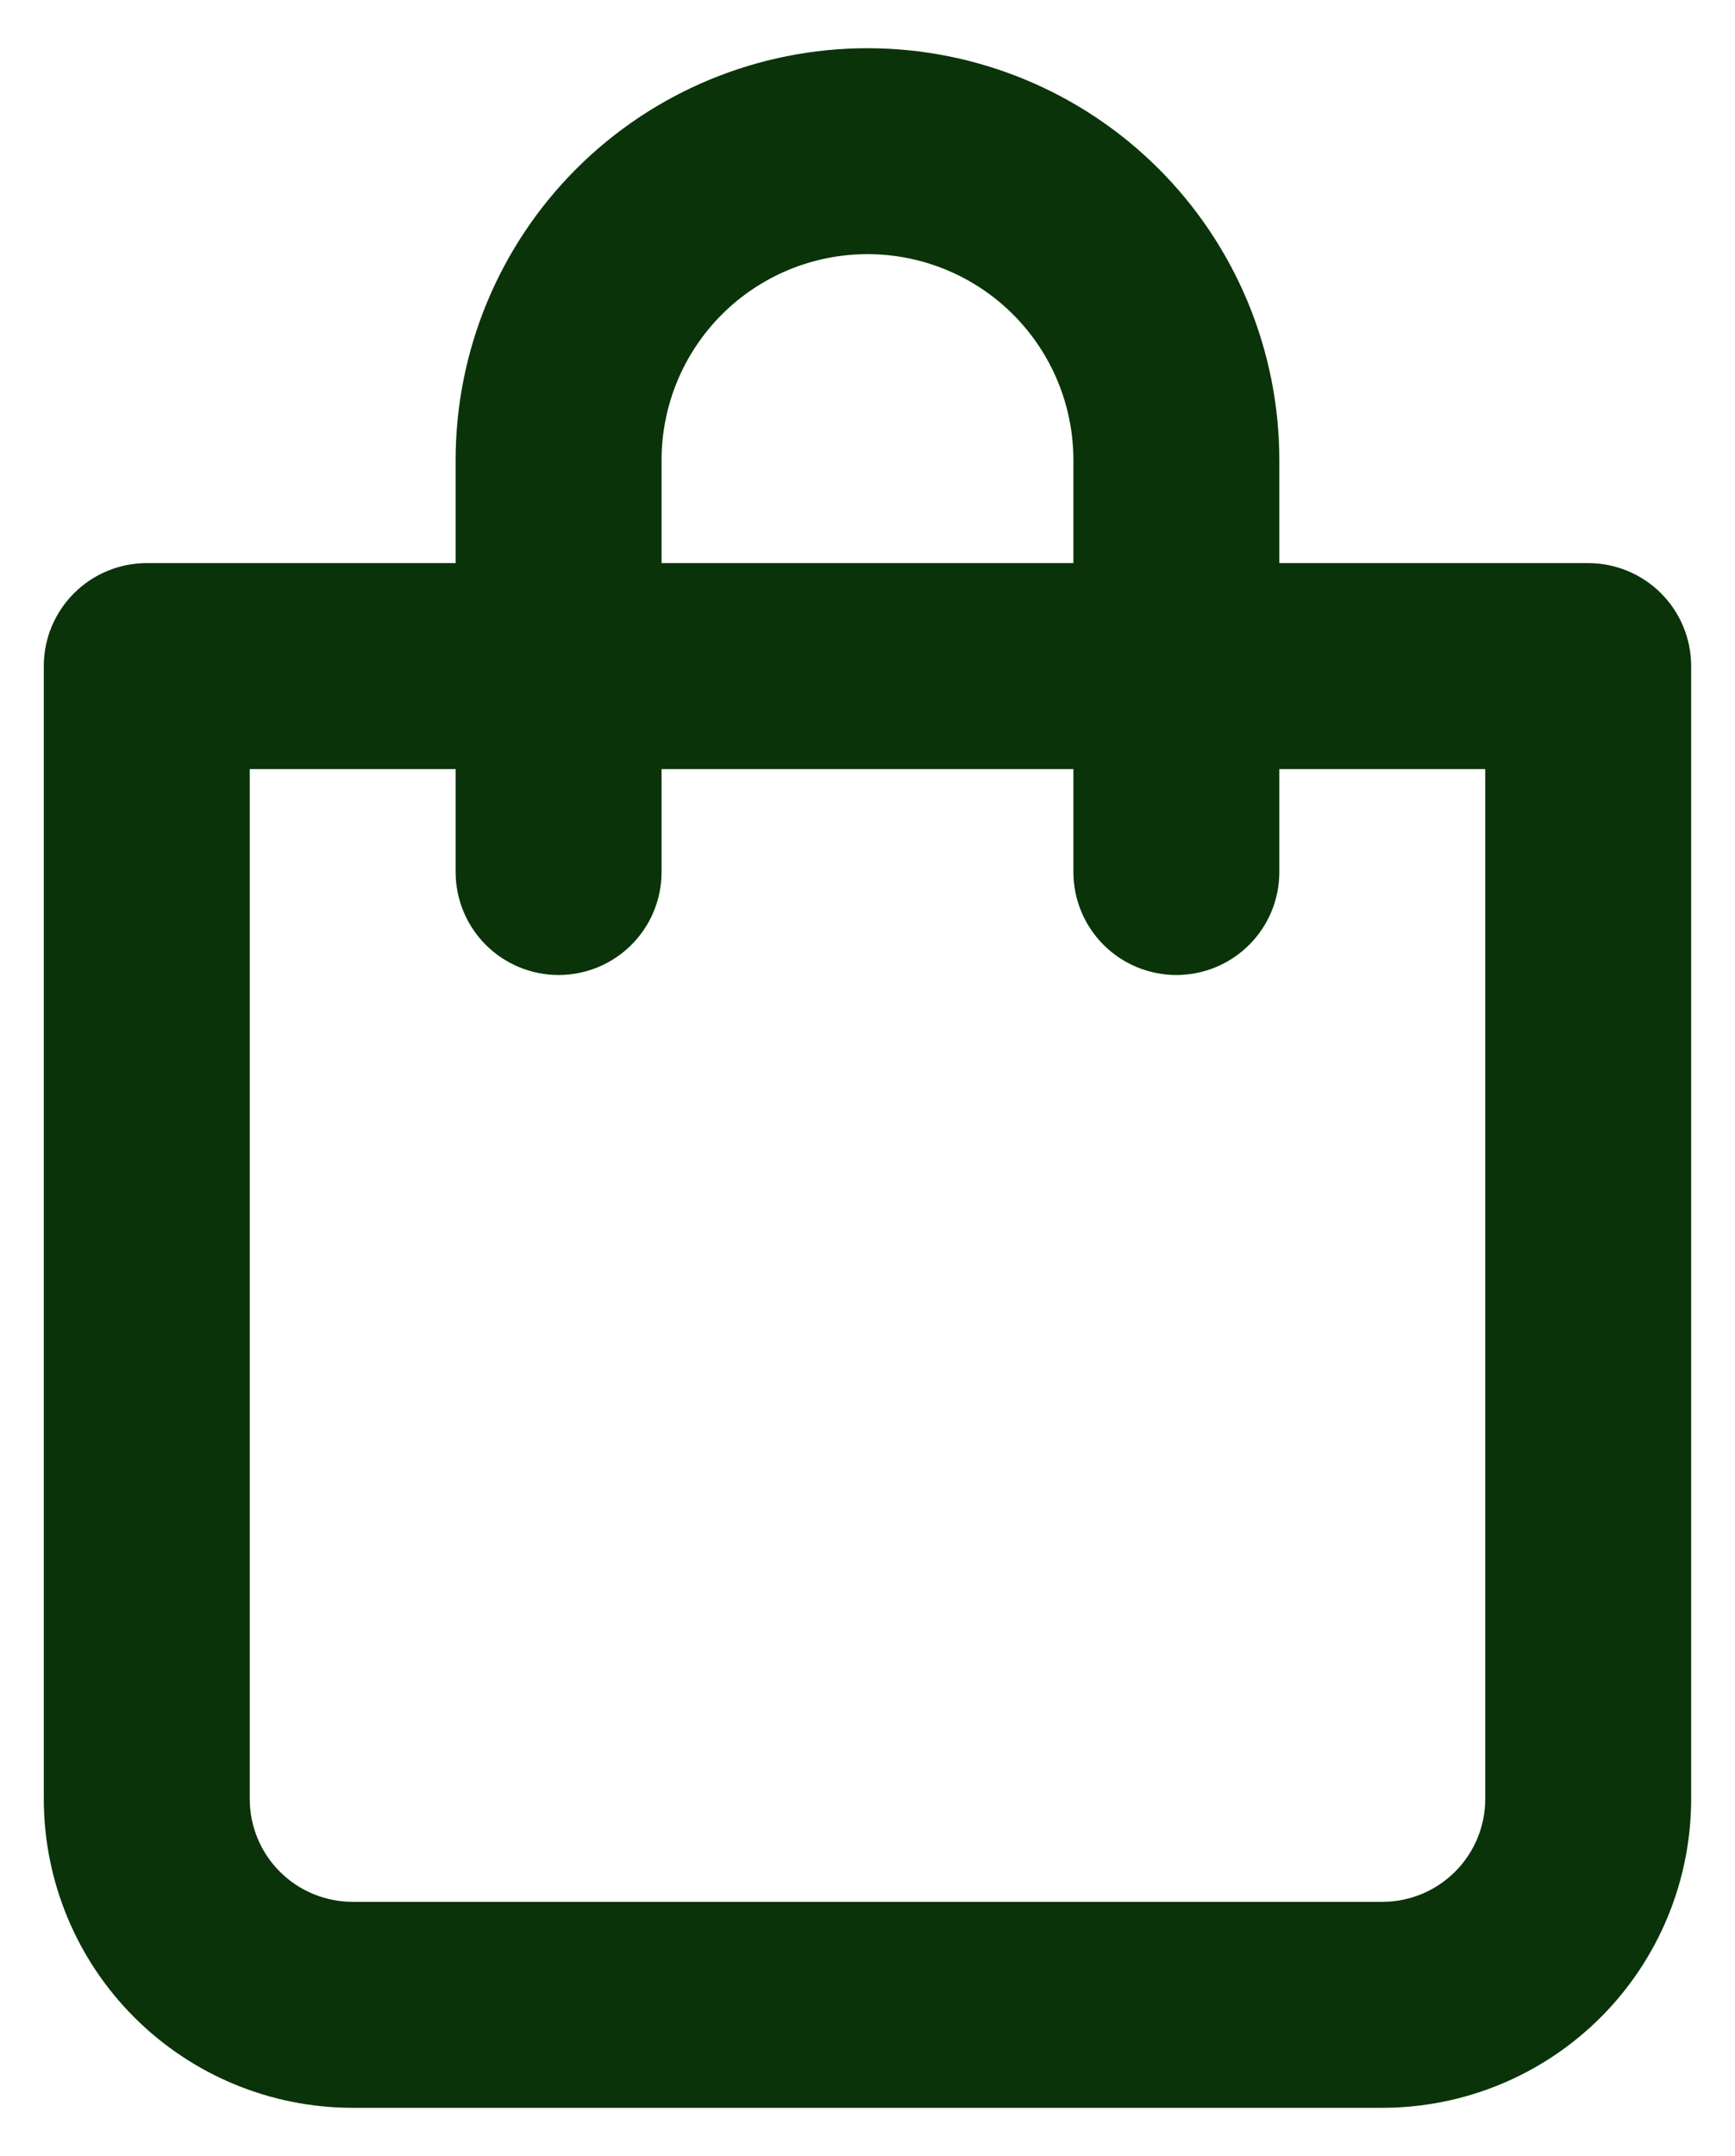 <svg xmlns="http://www.w3.org/2000/svg" width="33" height="41" viewBox="0 0 33 41" fill="none"><path d="M30.208 10.708H24.333V8.75C24.333 6.672 23.508 4.68 22.039 3.211C20.57 1.742 18.577 0.917 16.5 0.917C14.422 0.917 12.43 1.742 10.961 3.211C9.492 4.68 8.666 6.672 8.666 8.75V10.708H2.791C2.272 10.708 1.774 10.915 1.407 11.282C1.039 11.649 0.833 12.147 0.833 12.666V34.208C0.833 35.766 1.452 37.261 2.554 38.362C3.656 39.464 5.15 40.083 6.708 40.083H26.291C27.849 40.083 29.344 39.464 30.446 38.362C31.547 37.261 32.166 35.766 32.166 34.208V12.666C32.166 12.147 31.96 11.649 31.593 11.282C31.226 10.915 30.727 10.708 30.208 10.708ZM12.583 8.75C12.583 7.711 12.996 6.715 13.73 5.98C14.465 5.246 15.461 4.833 16.5 4.833C17.538 4.833 18.535 5.246 19.269 5.98C20.004 6.715 20.416 7.711 20.416 8.75V10.708H12.583V8.75ZM28.25 34.208C28.25 34.728 28.043 35.226 27.676 35.593C27.309 35.96 26.811 36.166 26.291 36.166H6.708C6.189 36.166 5.691 35.96 5.323 35.593C4.956 35.226 4.75 34.728 4.75 34.208V14.625H8.666V16.583C8.666 17.103 8.873 17.601 9.24 17.968C9.607 18.335 10.105 18.541 10.625 18.541C11.144 18.541 11.642 18.335 12.009 17.968C12.377 17.601 12.583 17.103 12.583 16.583V14.625H20.416V16.583C20.416 17.103 20.623 17.601 20.99 17.968C21.357 18.335 21.855 18.541 22.375 18.541C22.894 18.541 23.392 18.335 23.759 17.968C24.127 17.601 24.333 17.103 24.333 16.583V14.625H28.25V34.208Z" fill="#0A330A"></path></svg>